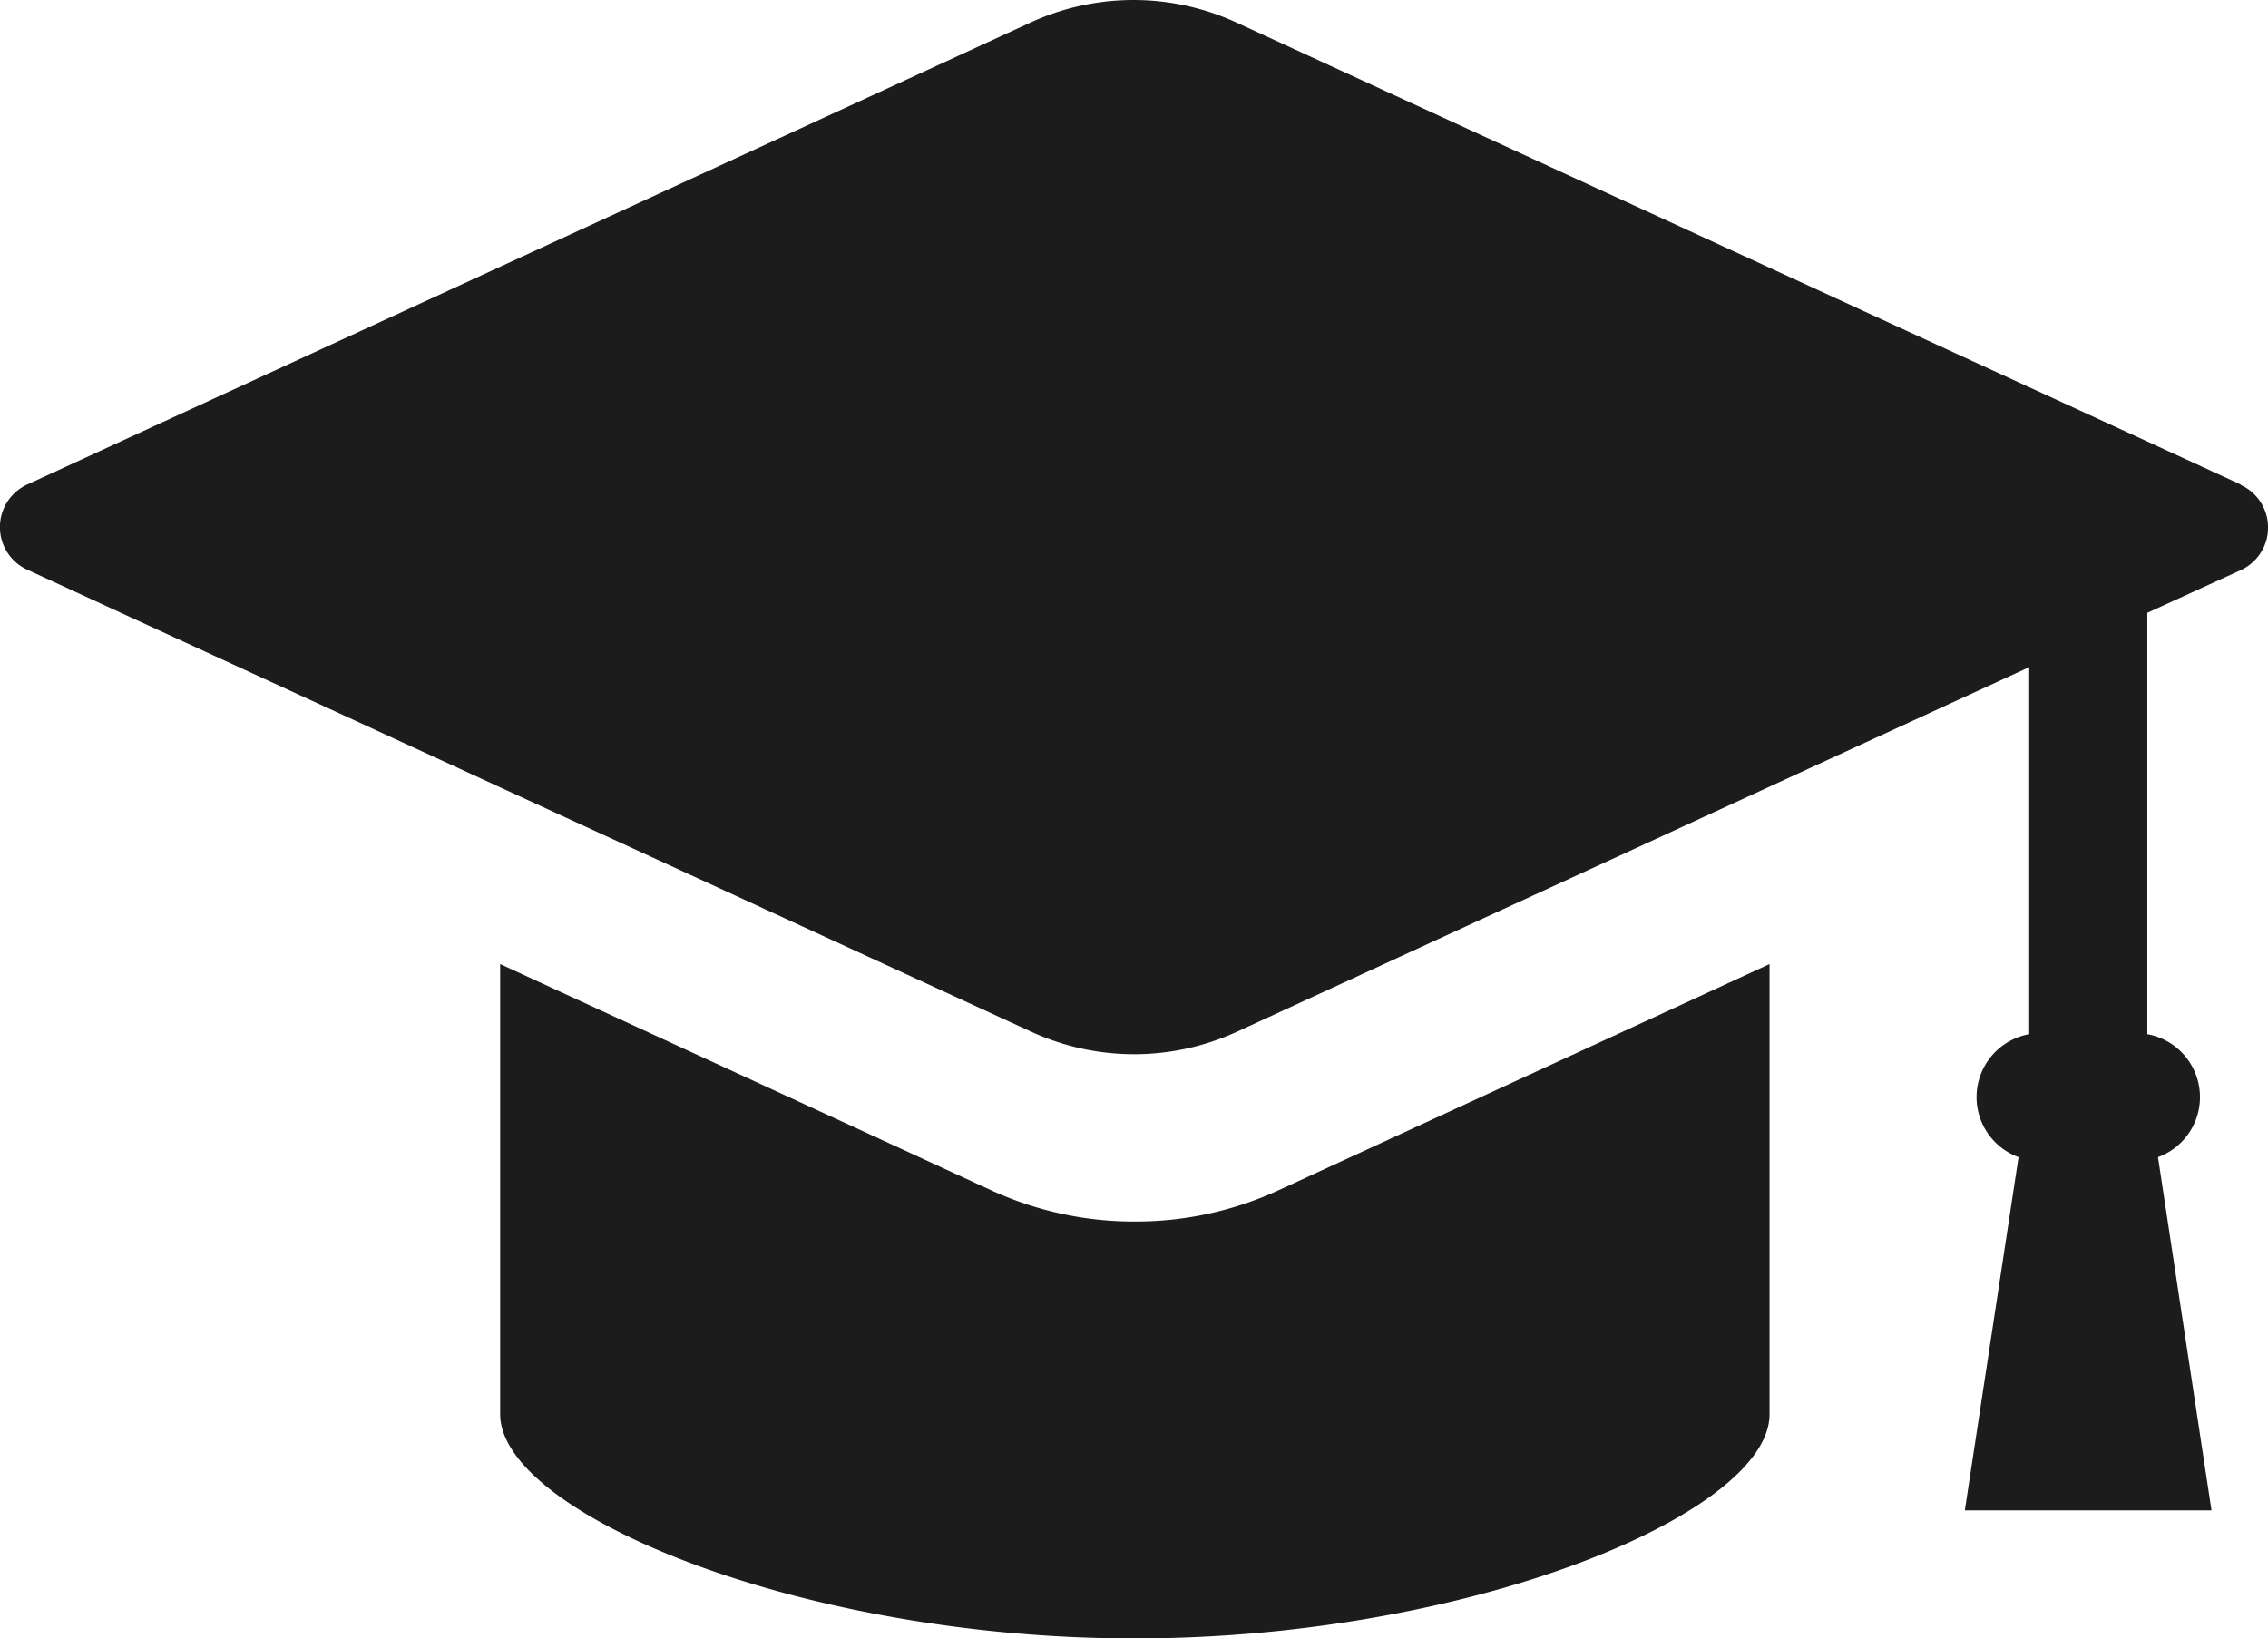 <svg xmlns="http://www.w3.org/2000/svg" viewBox="0 0 106.38 76.87"><defs><style>.cls-1{fill:#1b1c1b;}</style></defs><title>icon-education</title><g id="レイヤー_2" data-name="レイヤー 2"><g id="コンテンツ"><path class="cls-1" d="M105.1,22.73,58,1.06a11.56,11.56,0,0,0-9.67,0L1.28,22.73a2.2,2.2,0,0,0,0,4L48.36,48.4a11.56,11.56,0,0,0,9.67,0L95.18,31.3V48.52a3,3,0,0,0-.5,5.77L92.16,70.86h11.57l-2.51-16.57a3,3,0,0,0-.5-5.77V28.75l4.38-2a2.2,2.2,0,0,0,0-4Z"/><path class="cls-1" d="M53.19,57.31a16,16,0,0,1-6.73-1.48l-23-10.6V66.35c0,4.63,14,10.52,29.75,10.52S83,71,83,66.35V45.23l-23,10.6A16,16,0,0,1,53.19,57.31Z"/></g></g></svg>